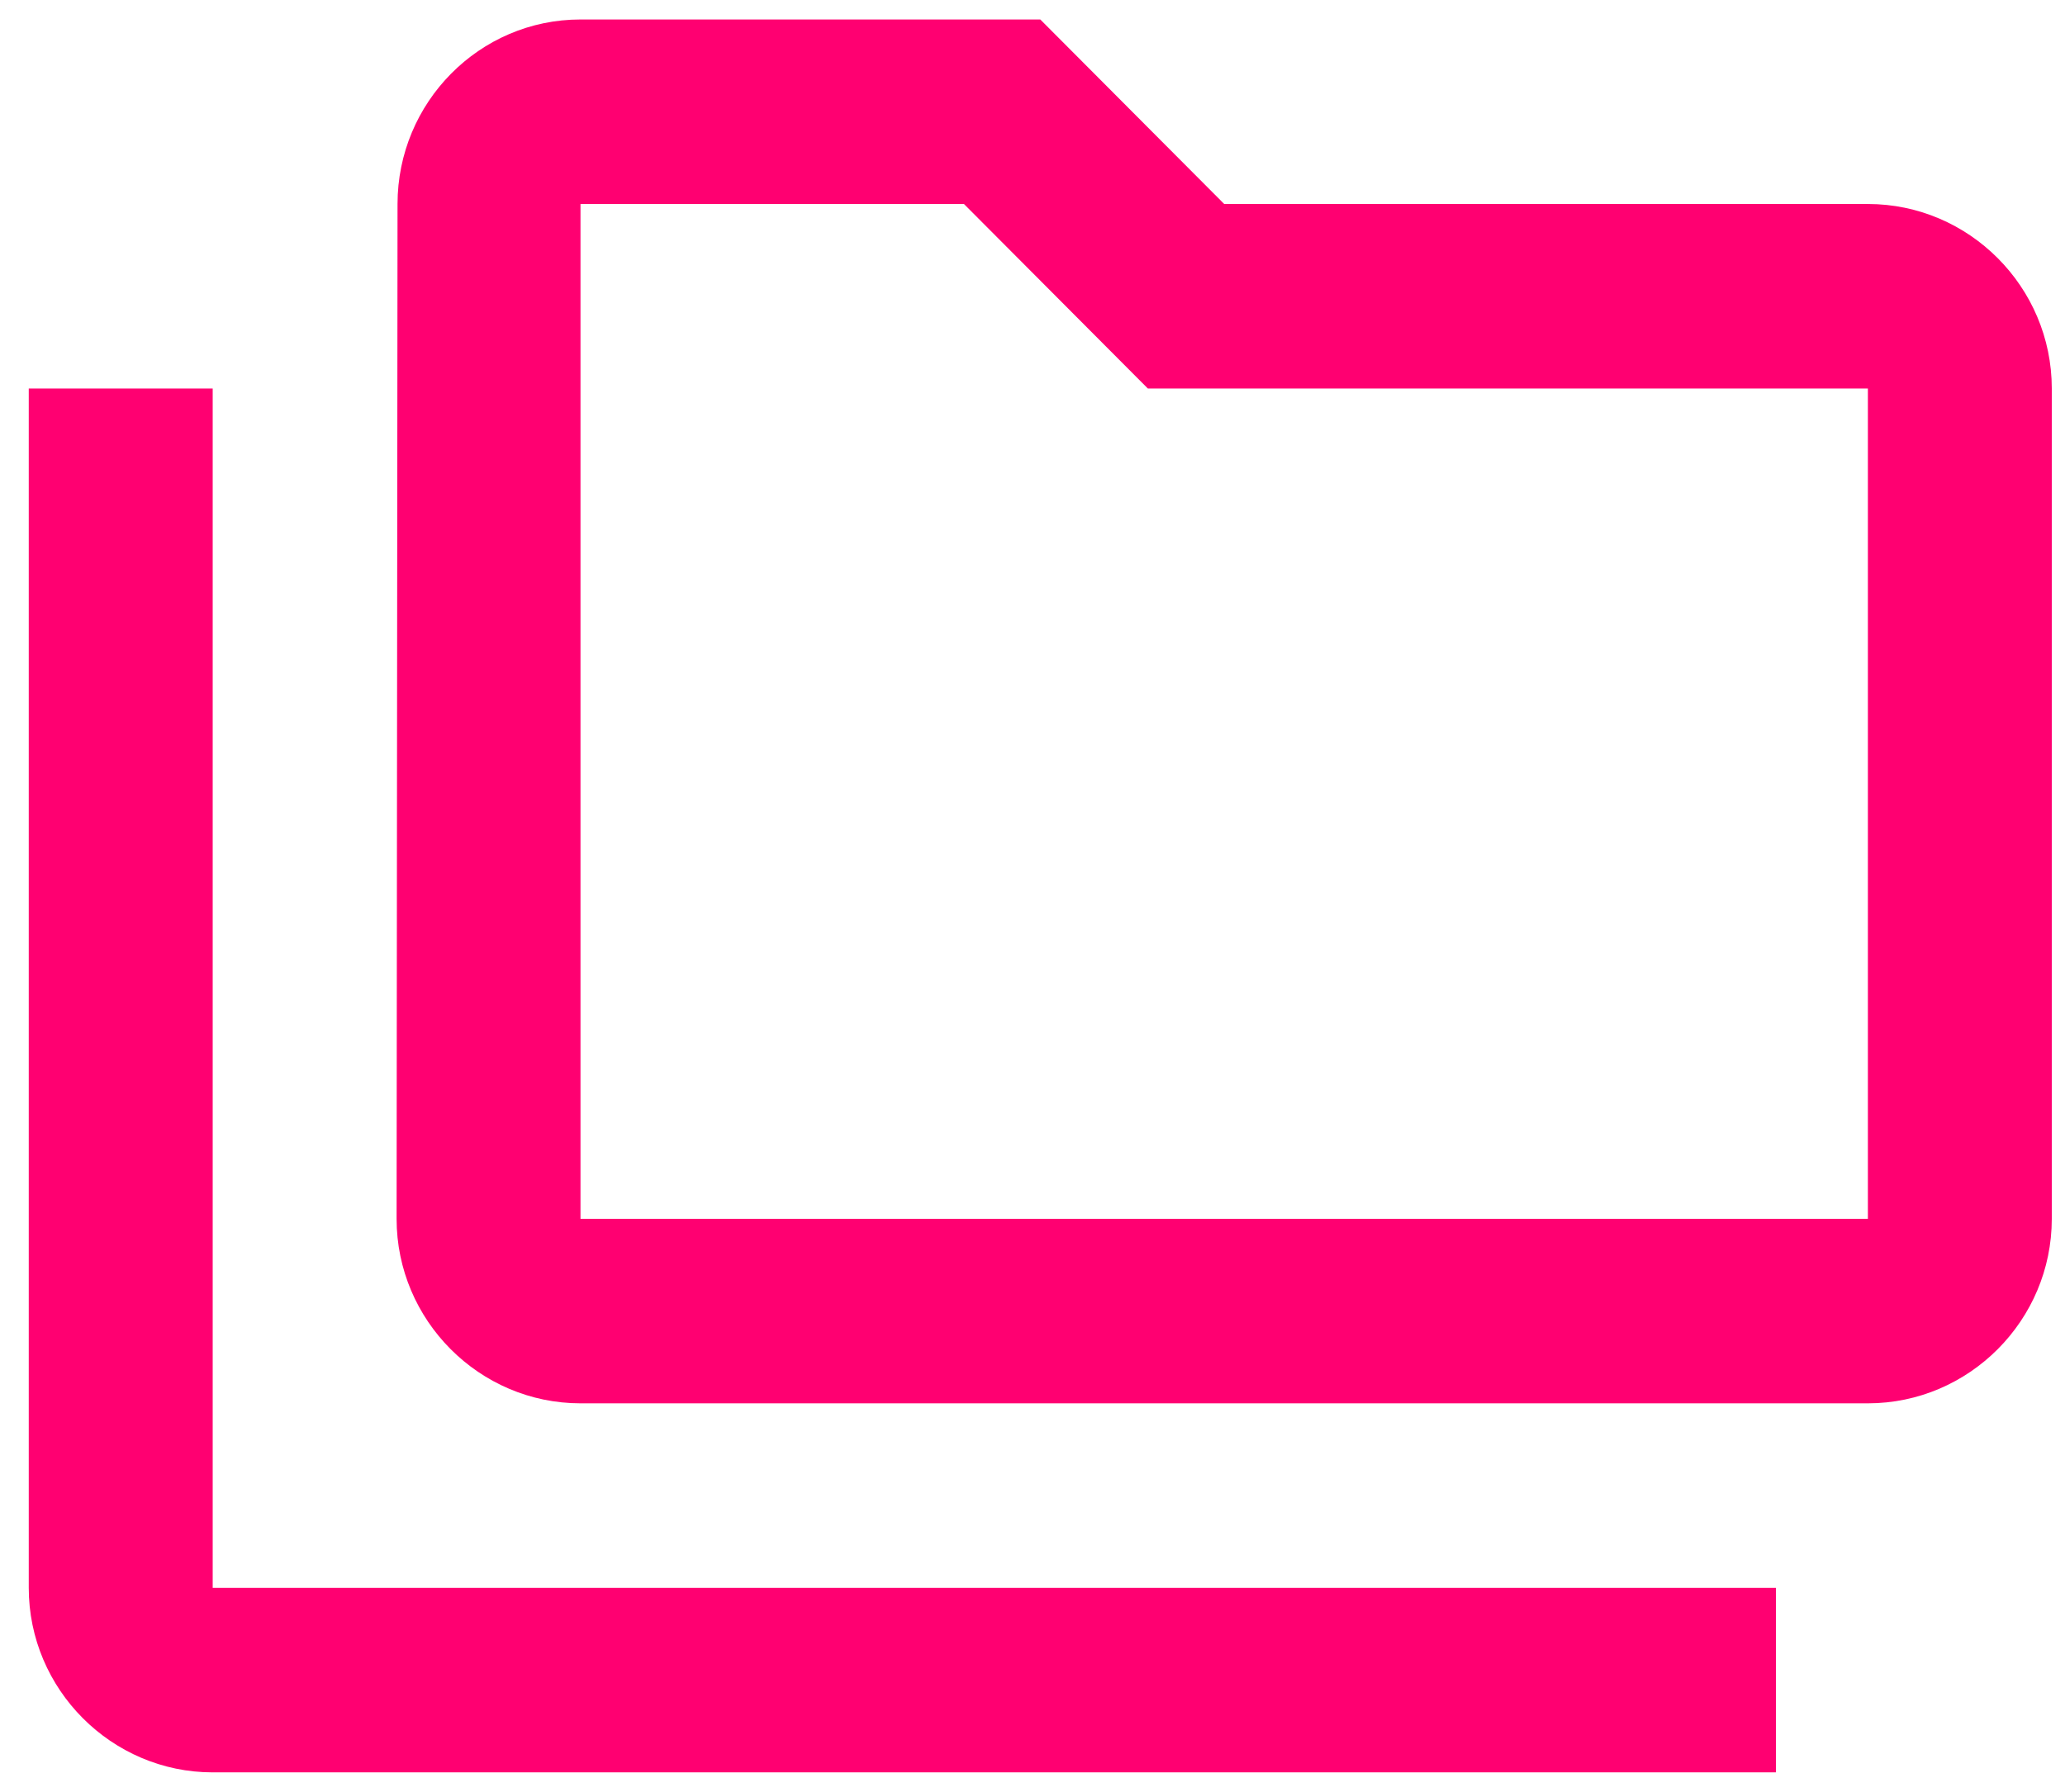 <svg width="53" height="46" viewBox="0 0 53 46" fill="none" xmlns="http://www.w3.org/2000/svg">
<path d="M5.459 40.763H45.581V45.5H5.459C2.863 45.5 0.738 43.368 0.738 40.763V9.974H5.459V40.763ZM52.661 9.974V31.29C52.661 33.895 50.537 36.026 47.941 36.026H14.899C12.303 36.026 10.179 33.895 10.179 31.29L10.203 5.237C10.203 2.632 12.303 0.5 14.899 0.5H26.7L31.42 5.237H47.941C50.537 5.237 52.661 7.368 52.661 9.974ZM14.899 31.29H47.941V9.974H29.461L24.741 5.237H14.899V31.29Z" fill="#FF0071"/>
</svg>
